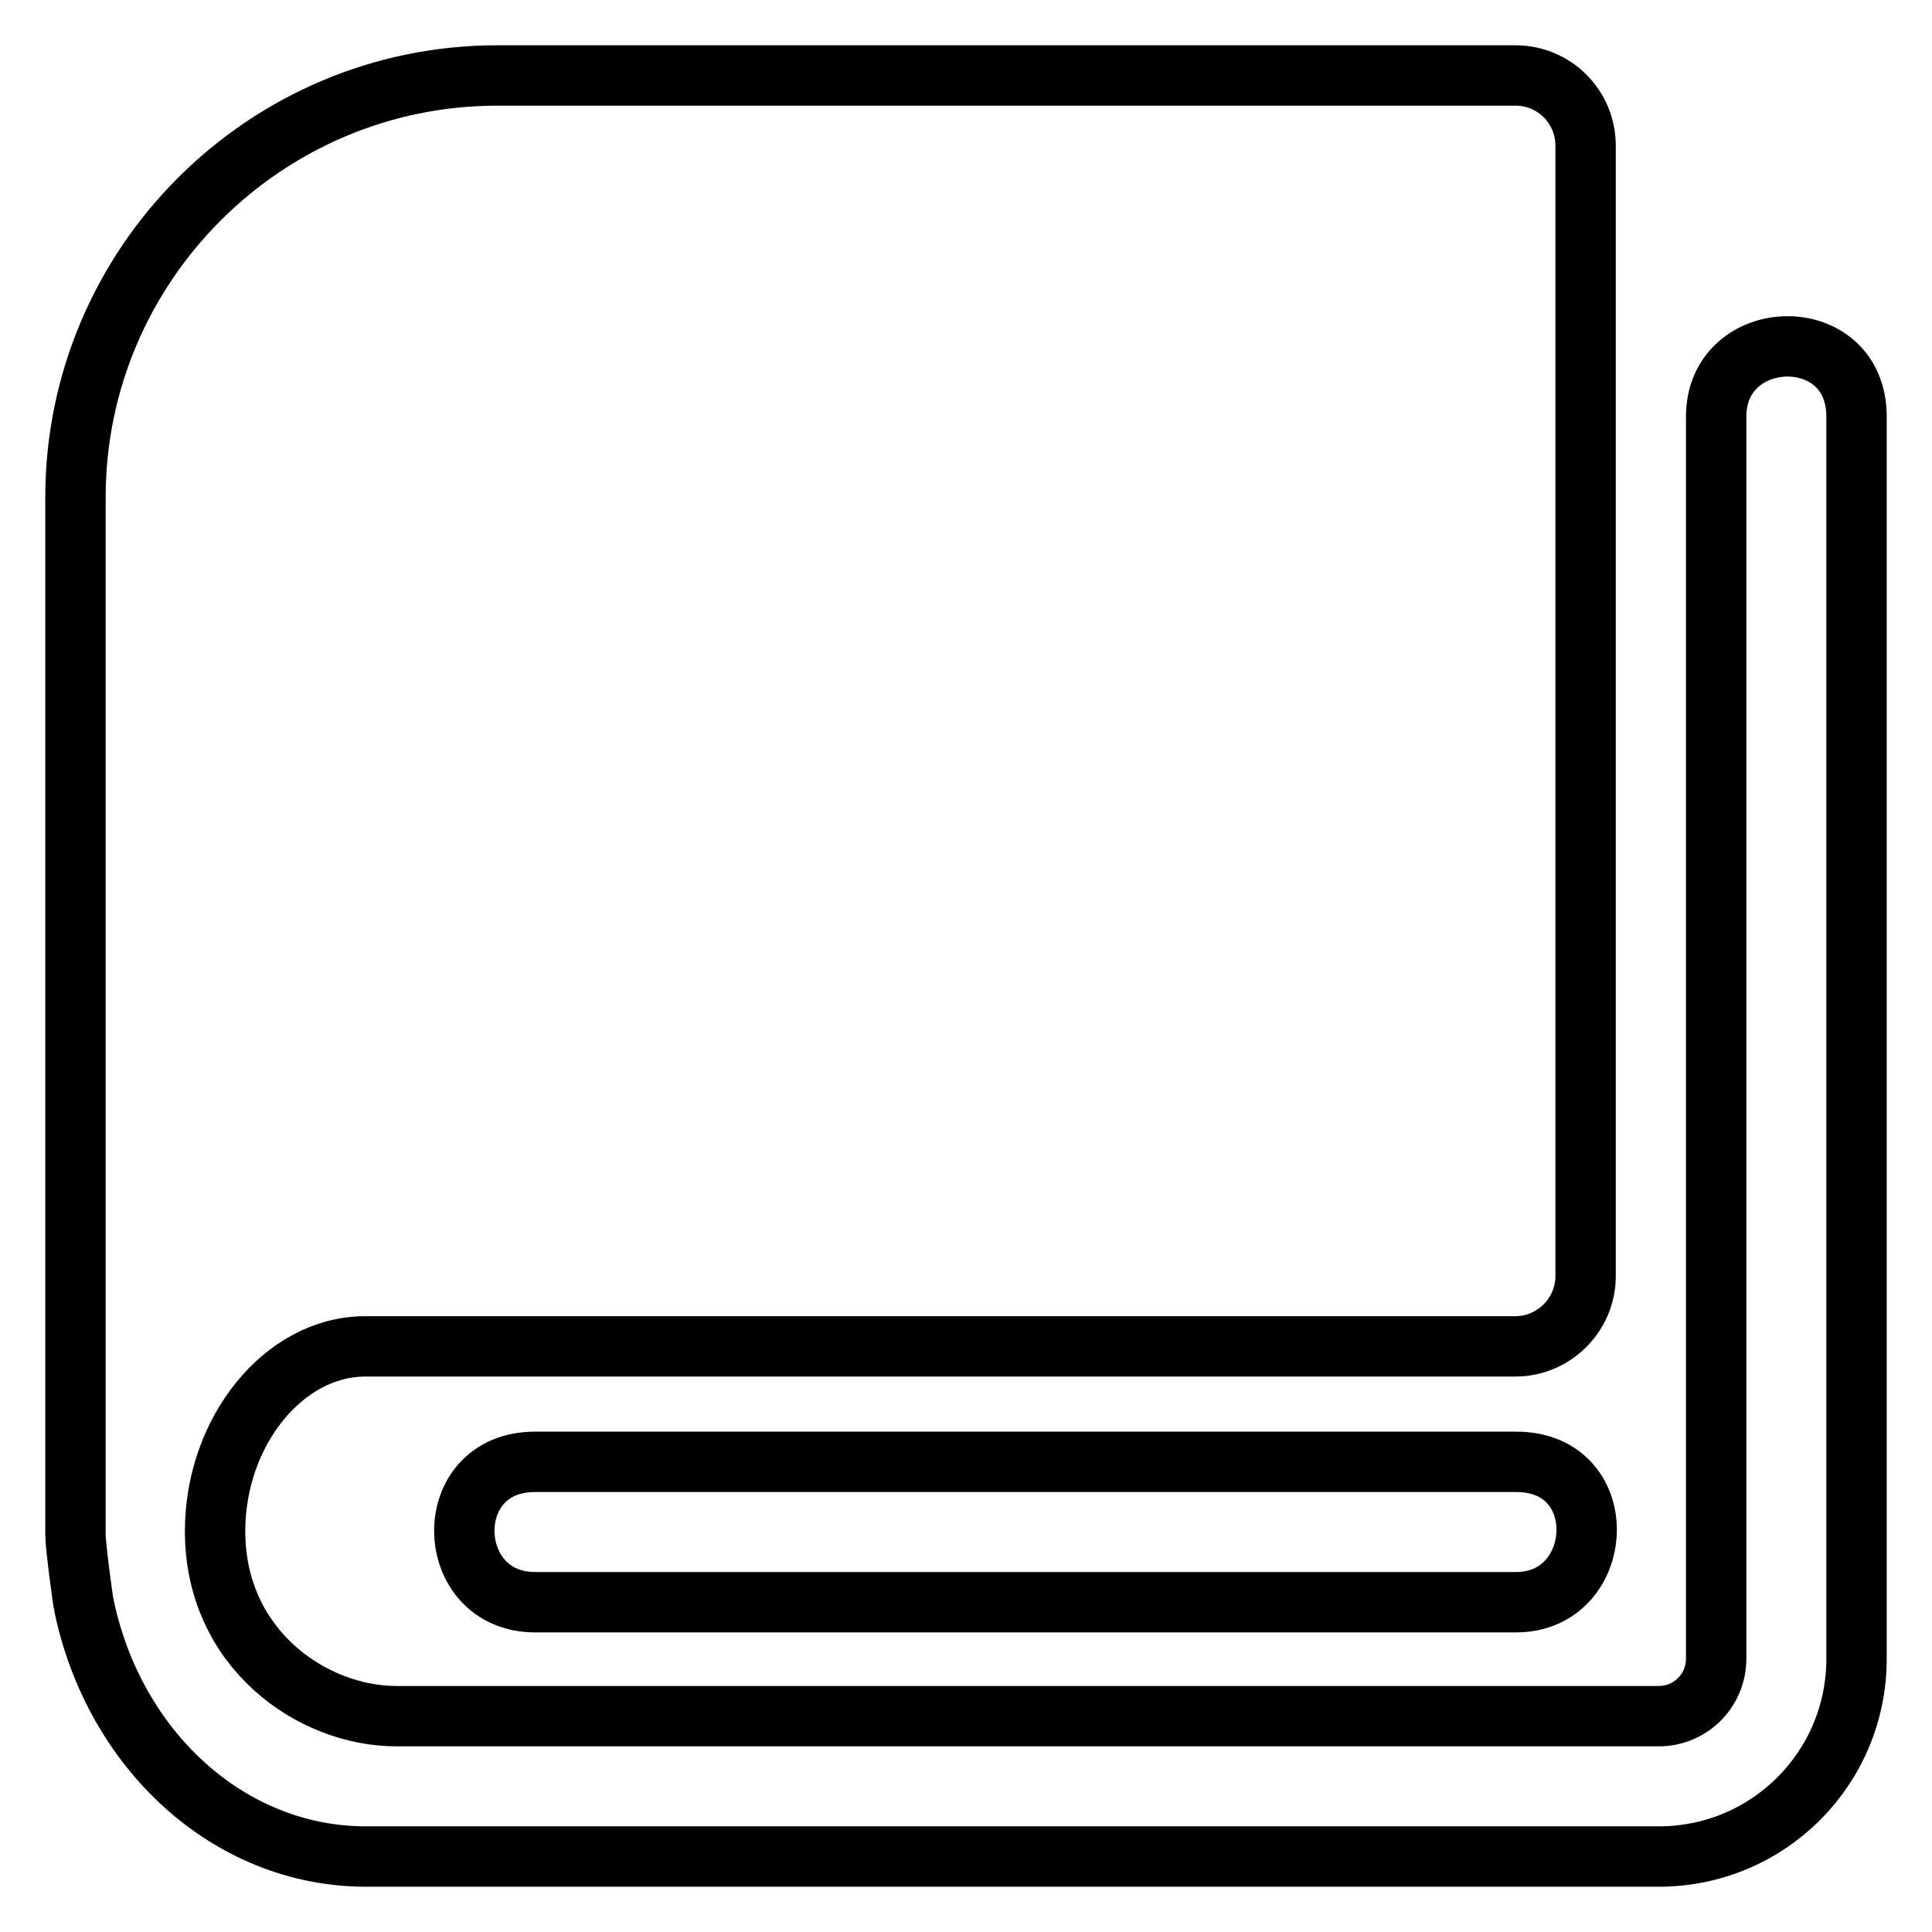 <?xml version="1.0" encoding="utf-8"?>
<!-- Svg Vector Icons : http://www.onlinewebfonts.com/icon -->
<!DOCTYPE svg PUBLIC "-//W3C//DTD SVG 1.1//EN" "http://www.w3.org/Graphics/SVG/1.1/DTD/svg11.dtd">
<svg version="1.1" xmlns="http://www.w3.org/2000/svg" xmlns:xlink="http://www.w3.org/1999/xlink" x="0px" y="0px" viewBox="0 0 256 256" enable-background="new 0 0 256 256" xml:space="preserve">
<g> <path stroke-width="8" fill-opacity="0" stroke="#000000"  d="M246,55.2c0-12.7-18.6-12.1-18.6,0v164.6c0,4.2-3.4,7.6-7.6,7.6H52.5c-11.1,0-24-8.9-24-24.5 c0-13.2,9.1-24.5,19.9-24.5h152.4c5.1,0,9.3-4.2,9.3-9.3V19.3c0-5.1-4.1-9.3-9.3-9.3c0,0,0,0,0,0l0,0h0H65.9 C35.1,10,10,35.1,10,65.9v137.5c0,1.4,1,8.9,1.1,9.2C15,231.7,30.2,246,48.5,246h171.3c14.5,0,26.2-11.7,26.2-26.2L246,55.2 L246,55.2z M200.9,193.7h-130c-12.8,0-12.2,18.6,0,18.6h130C212.8,212.3,213.9,193.7,200.9,193.7z"/></g>
</svg>